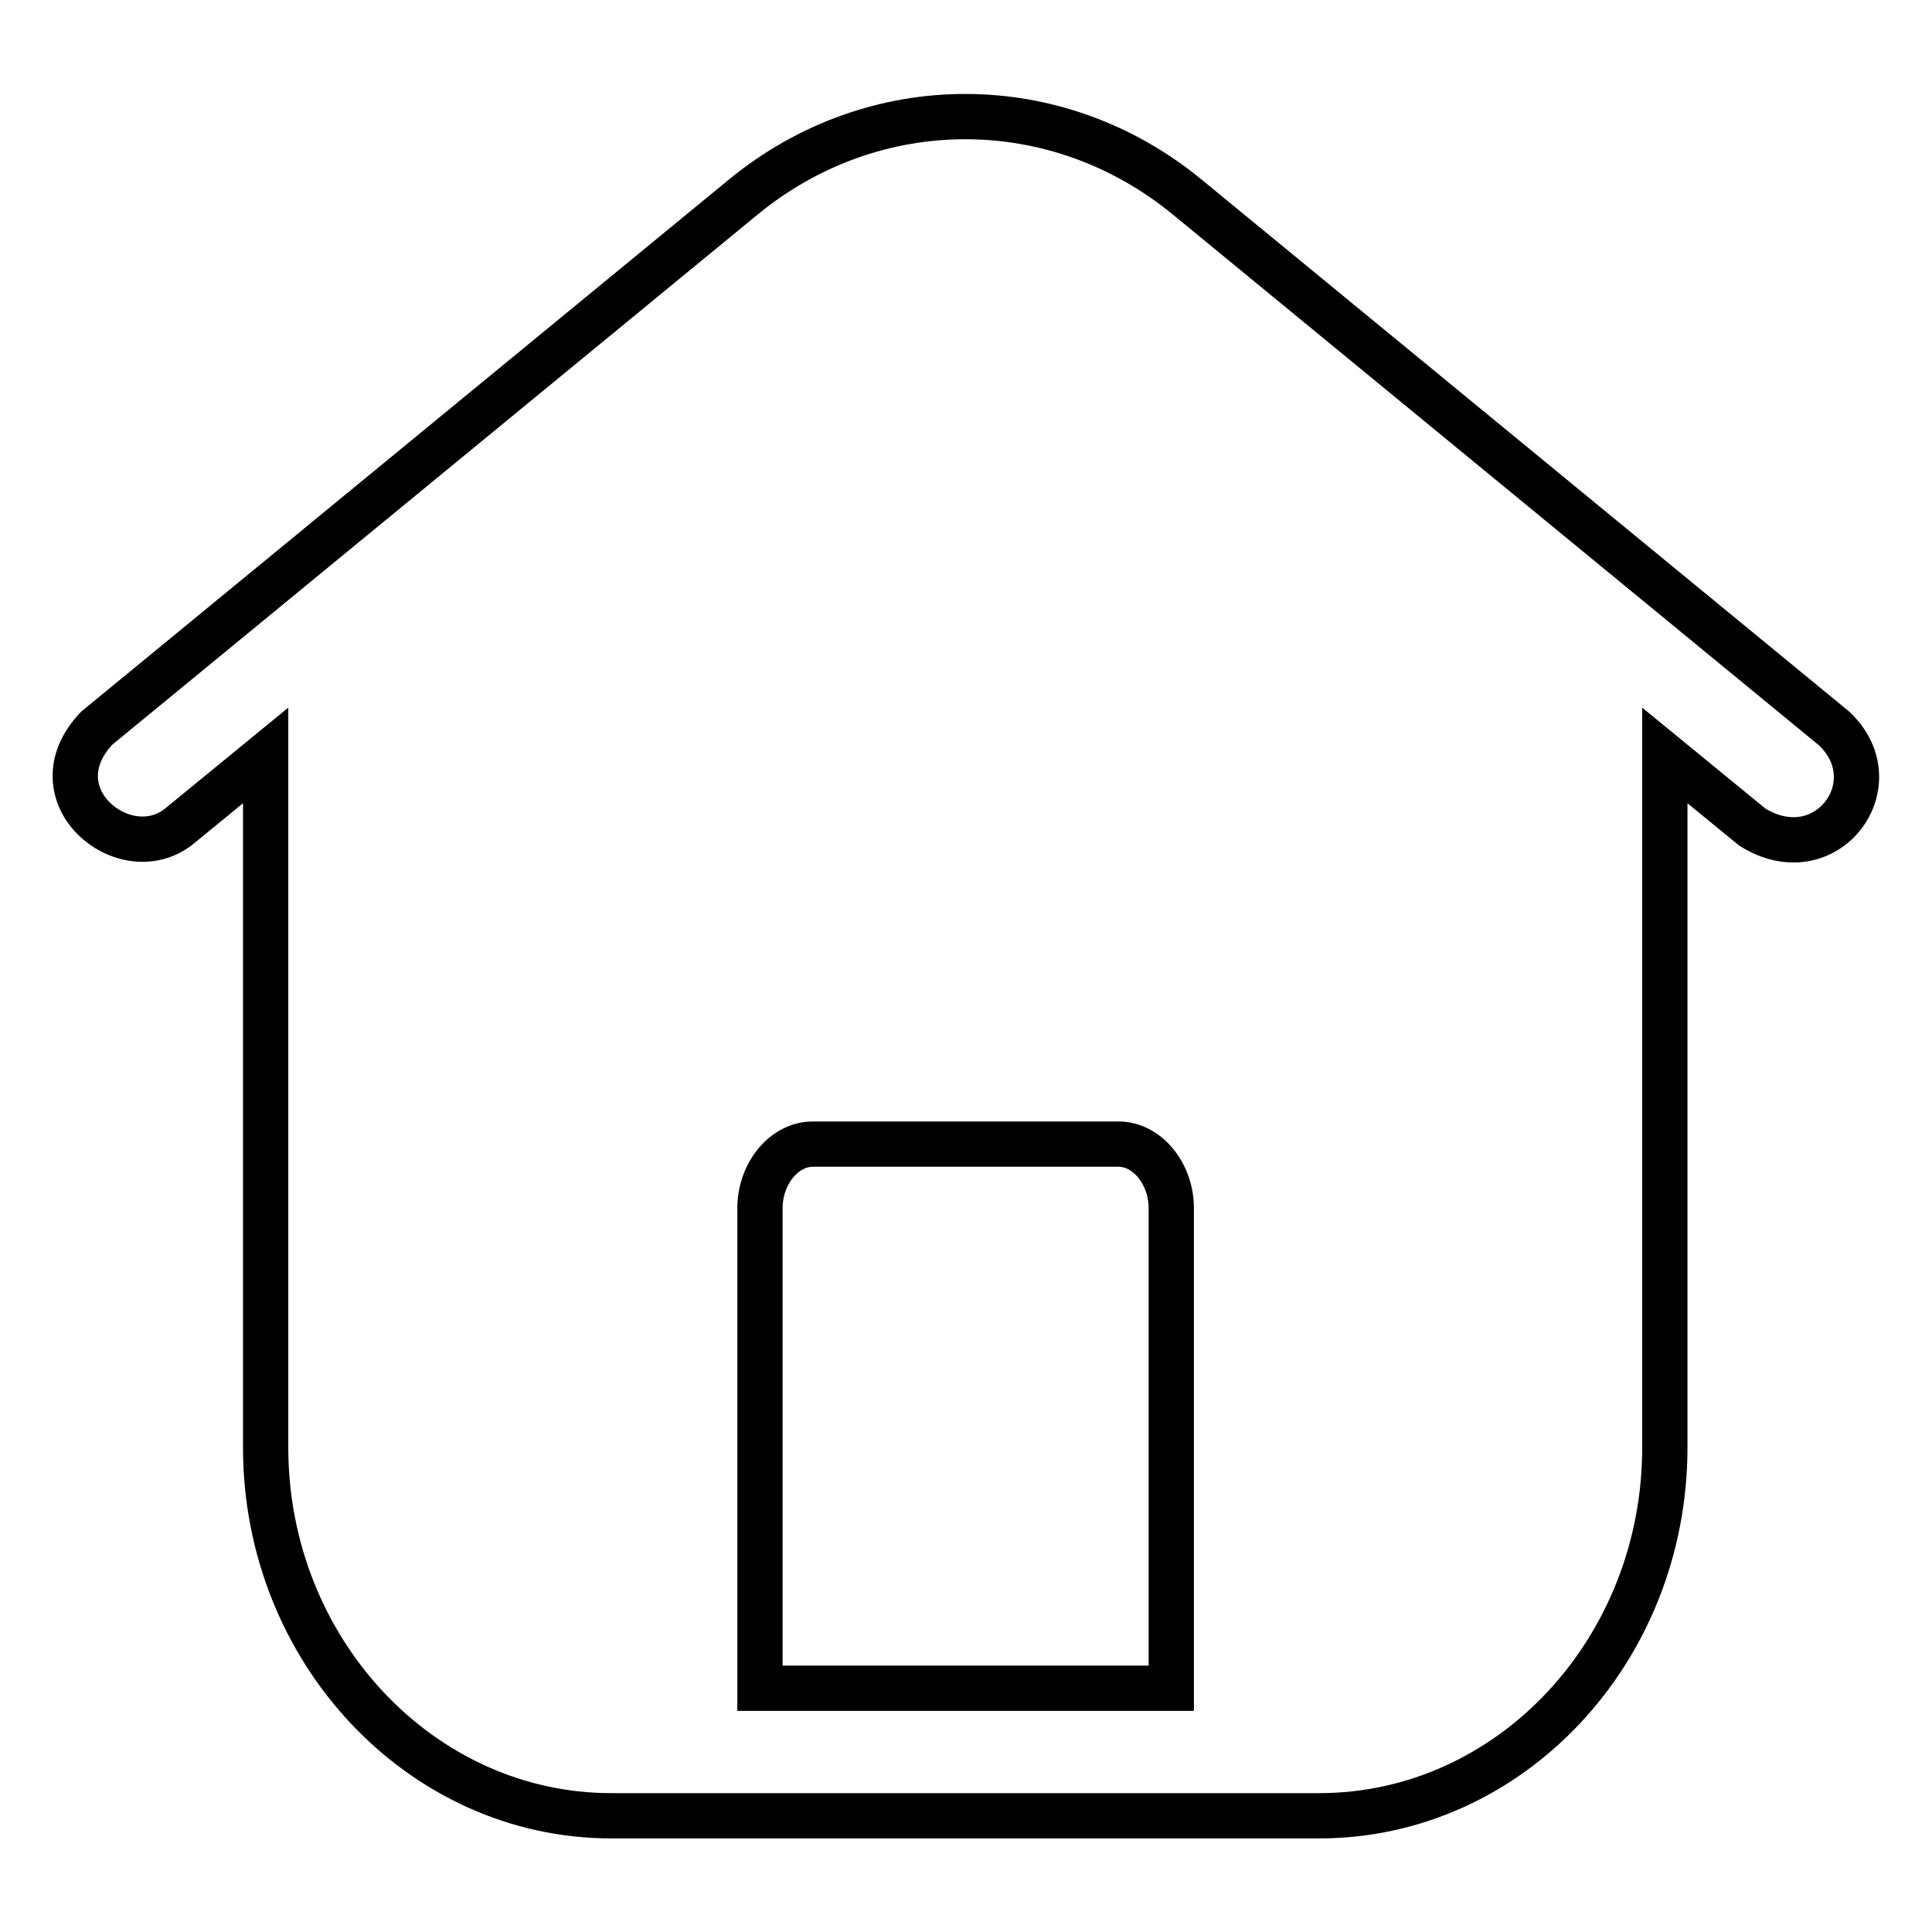 <?xml version="1.0" encoding="utf-8"?>
<!-- Svg Vector Icons : http://www.onlinewebfonts.com/icon -->
<!DOCTYPE svg PUBLIC "-//W3C//DTD SVG 1.1//EN" "http://www.w3.org/Graphics/SVG/1.1/DTD/svg11.dtd">
<svg version="1.1" xmlns="http://www.w3.org/2000/svg" xmlns:xlink="http://www.w3.org/1999/xlink" x="0px" y="0px" viewBox="0 0 256 256" enable-background="new 0 0 256 256" xml:space="preserve">
<g> <path stroke-width="6" fill-opacity="0" stroke="#000000"  d="M243,96.5l-85.7-70.4c-17.3-14.2-41.5-14.2-58.8,0L12.8,96.5c-8.3,8.8,3.6,18.6,10.8,13.1l0,0l11.6-9.5 v91.7c0,26.9,20.6,48.8,45.8,48.8h93.8c25.3,0,45.8-21.9,45.8-48.8v-91.7l11.6,9.5C242,115.7,250.8,103.8,243,96.5z M100.7,160.1 c0-4.6,3.2-8.5,7-8.5h40.5c3.8,0,7,3.9,7,8.5v63.6h-54.5V160.1z"/></g>
</svg>